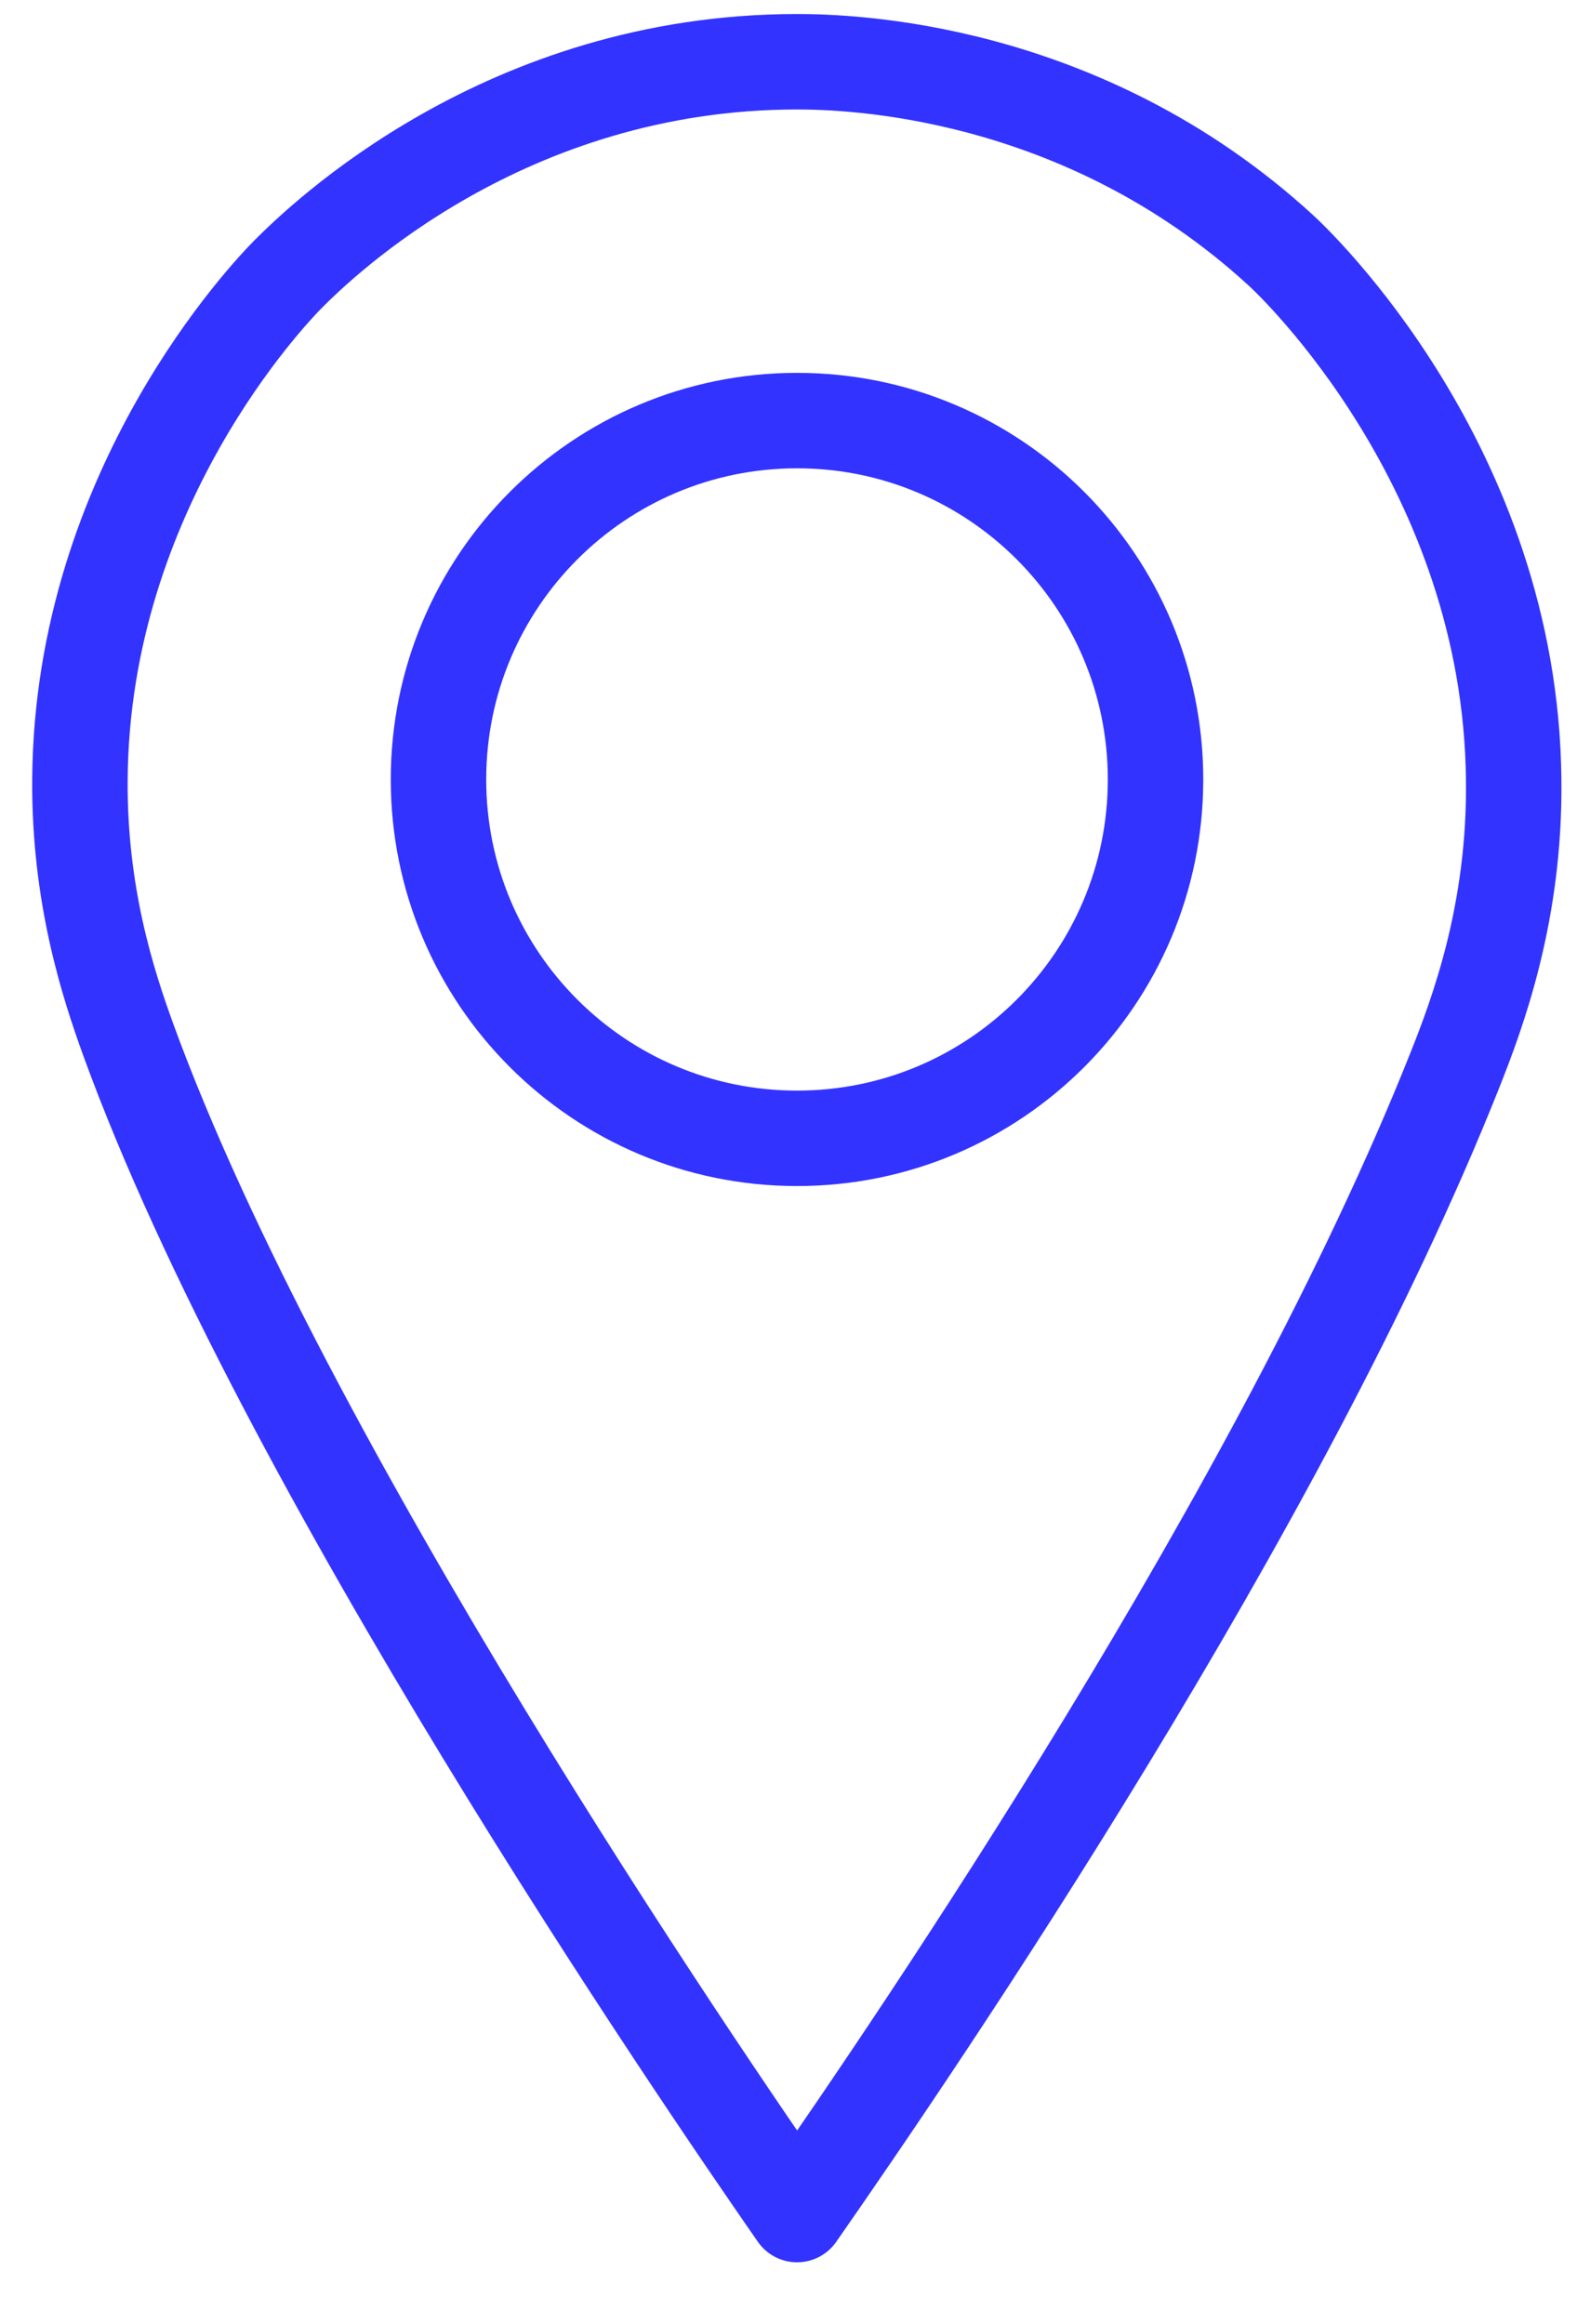 <svg width="19" height="28" viewBox="0 0 19 28" fill="none" xmlns="http://www.w3.org/2000/svg">
<path d="M9.603 0.744C6.086 0.744 3.87 2.904 3.476 3.298C3.265 3.51 0.987 5.875 0.963 9.391C0.953 10.781 1.3 11.849 1.544 12.522C3.409 17.654 8.431 24.993 9.603 26.68C11.111 24.516 15.422 18.182 17.521 12.912C17.805 12.2 18.257 10.988 18.237 9.391C18.199 5.625 15.59 3.159 15.431 3.015C13.024 0.807 10.198 0.744 9.603 0.744H9.603Z" stroke="#3333FF" stroke-width="1.15" stroke-linejoin="round"/>
<path d="M9.603 13.714C11.989 13.714 13.922 11.779 13.922 9.391C13.922 7.003 11.989 5.067 9.603 5.067C7.218 5.067 5.283 7.003 5.283 9.391C5.283 11.779 7.217 13.714 9.603 13.714Z" stroke="#3333FF" stroke-width="1.15" stroke-linejoin="round"/>
</svg>